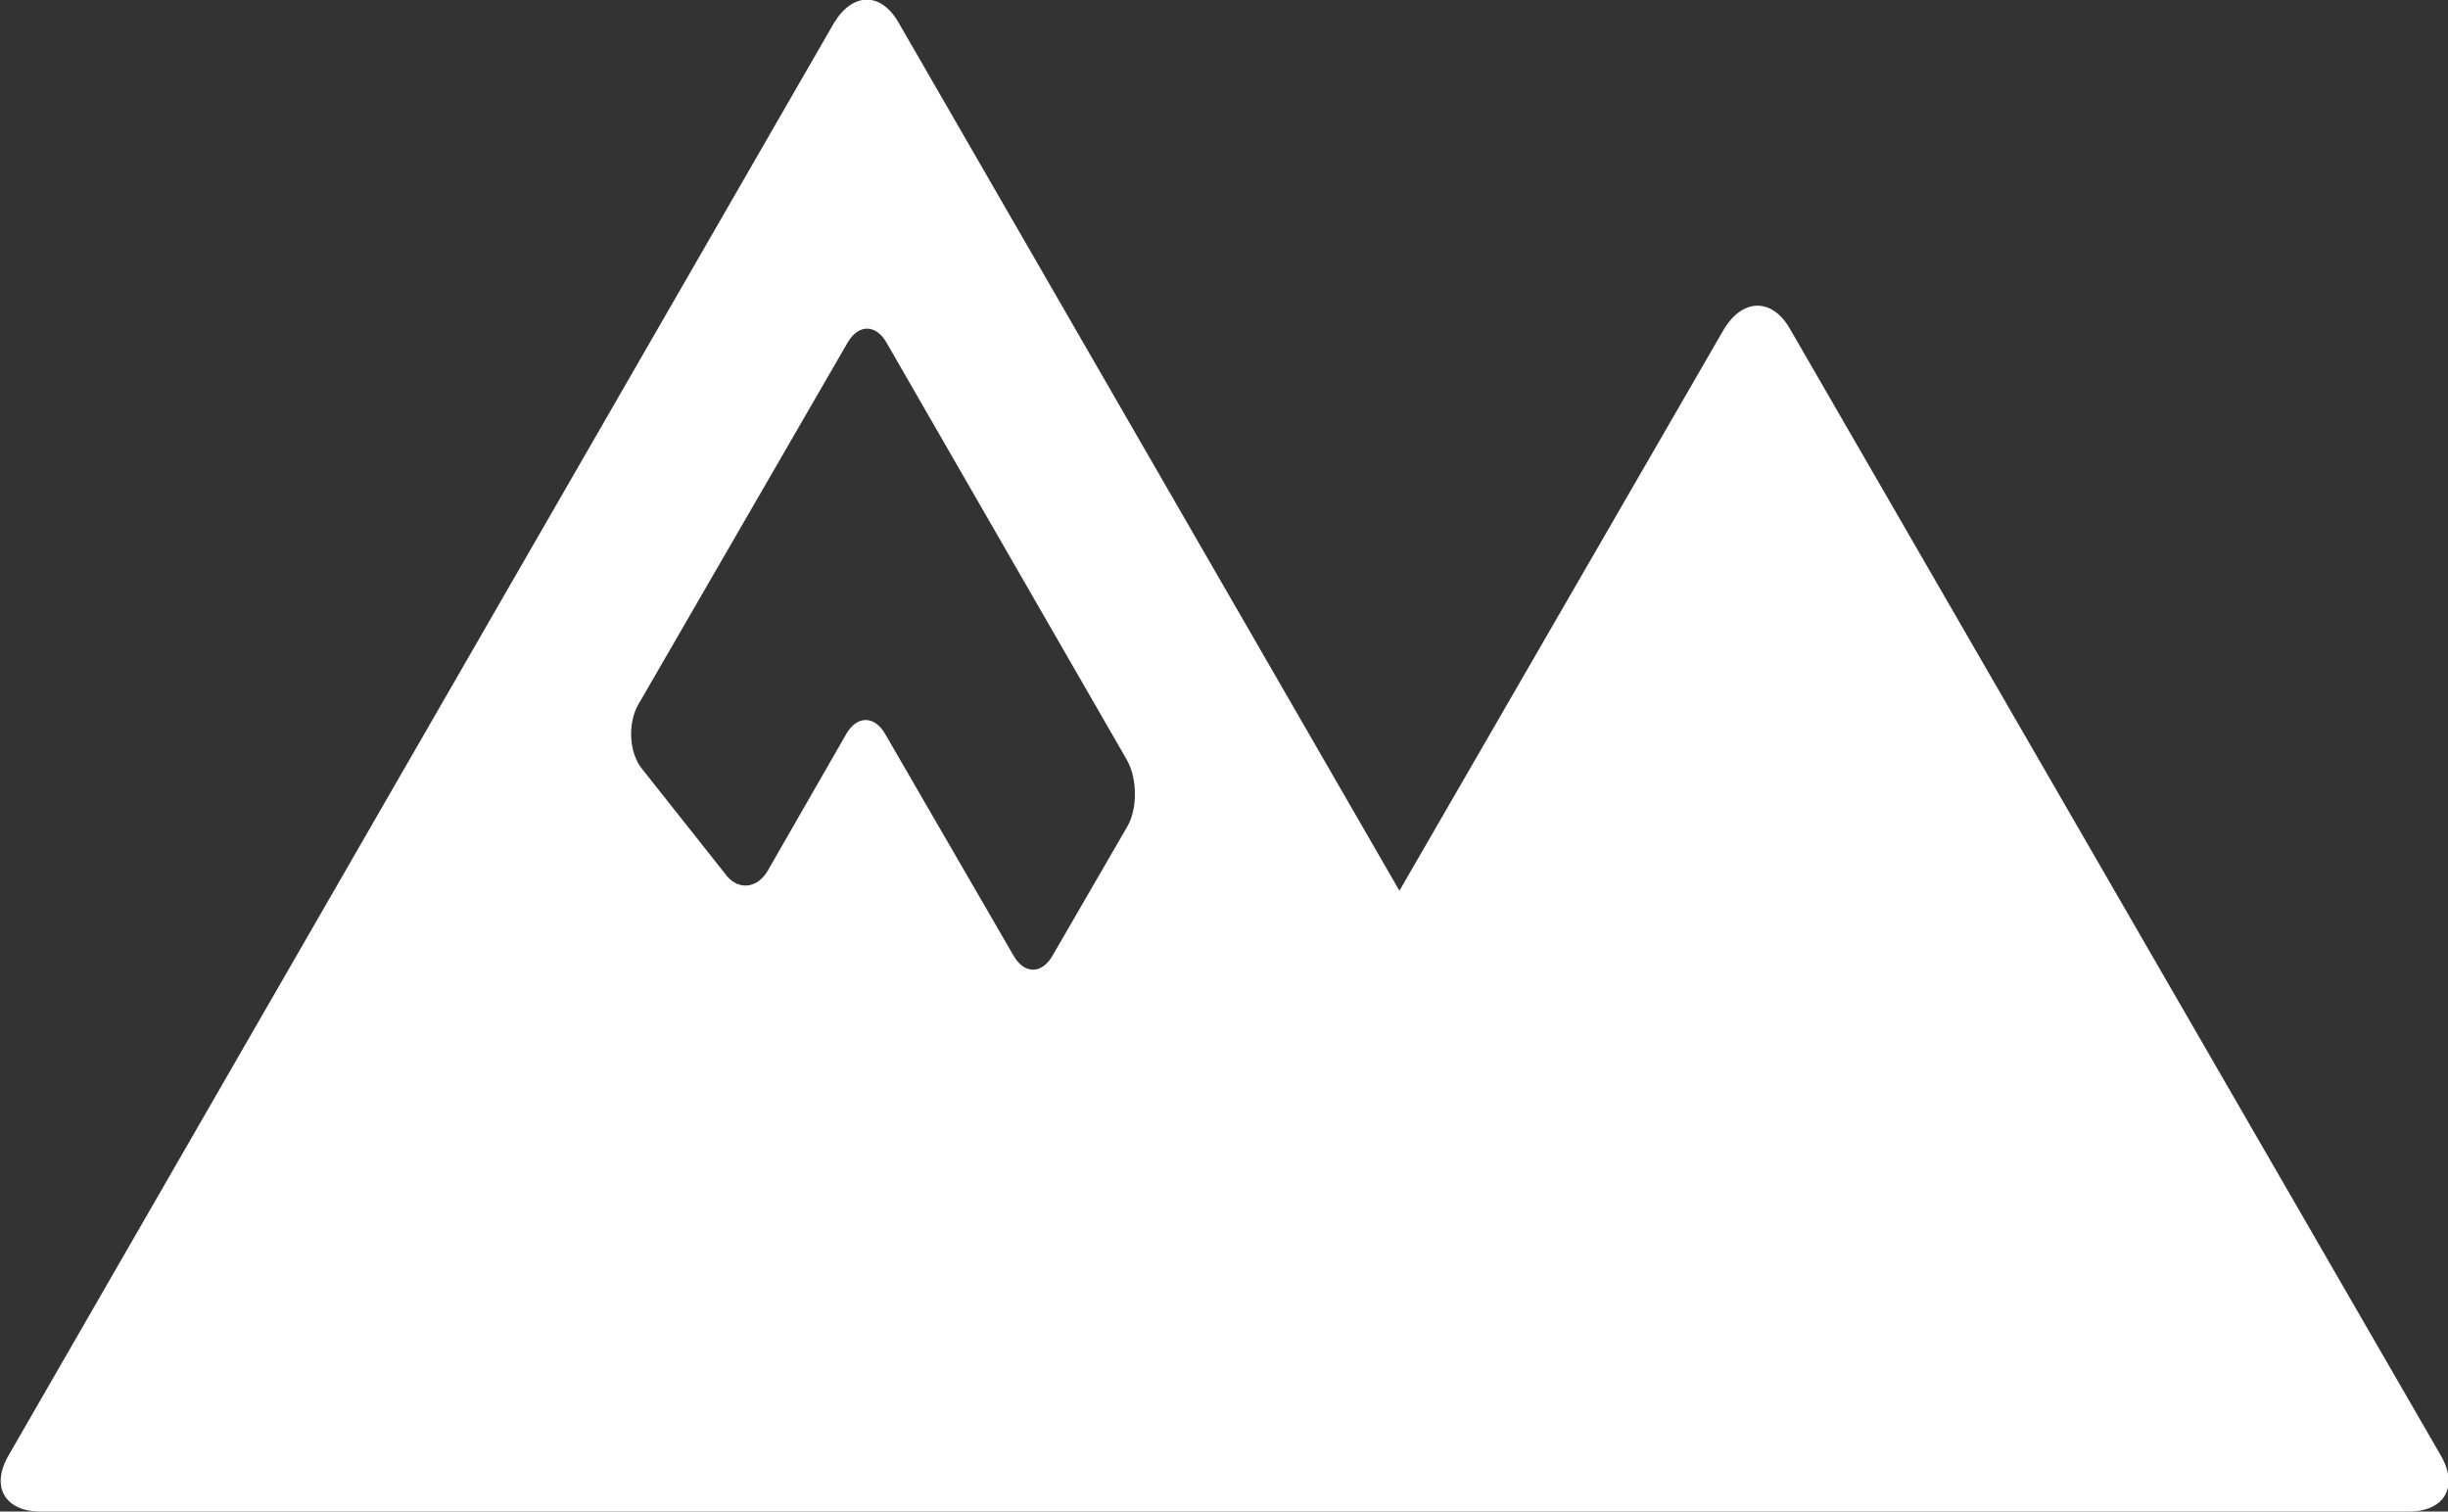 <?xml version="1.0" encoding="UTF-8"?>
<svg id="Layer_2" data-name="Layer 2" xmlns="http://www.w3.org/2000/svg" viewBox="0 0 18.14 11.2">
  <rect x="0" y="0" width="18.14" height="11.2" fill="#333333" stroke="none"/>
  <defs>
    <style>
      .cls-1 {
        fill: #fff;
      }
    </style>
  </defs>
  <g id="Layer_1-2" data-name="Layer 1">
    <path class="cls-1" d="m7.51,7.08l-.95-1.64c-.08-.14-.21-.14-.29,0l-.58,1.01c-.08.14-.23.15-.32.02l-.61-.77c-.1-.12-.11-.34-.03-.48l1.55-2.68c.08-.14.21-.14.29,0l1.78,3.09c.08.14.08.37,0,.5l-.55.95c-.08.14-.21.14-.29,0m10.58,3.71L13.26,2.43c-.13-.22-.34-.22-.48,0l-2.41,4.17L6.66.17c-.13-.23-.34-.23-.48,0L.06,10.79c-.13.23-.02.41.24.41h17.55c.26,0,.37-.18.24-.41"/>
  </g>
</svg>